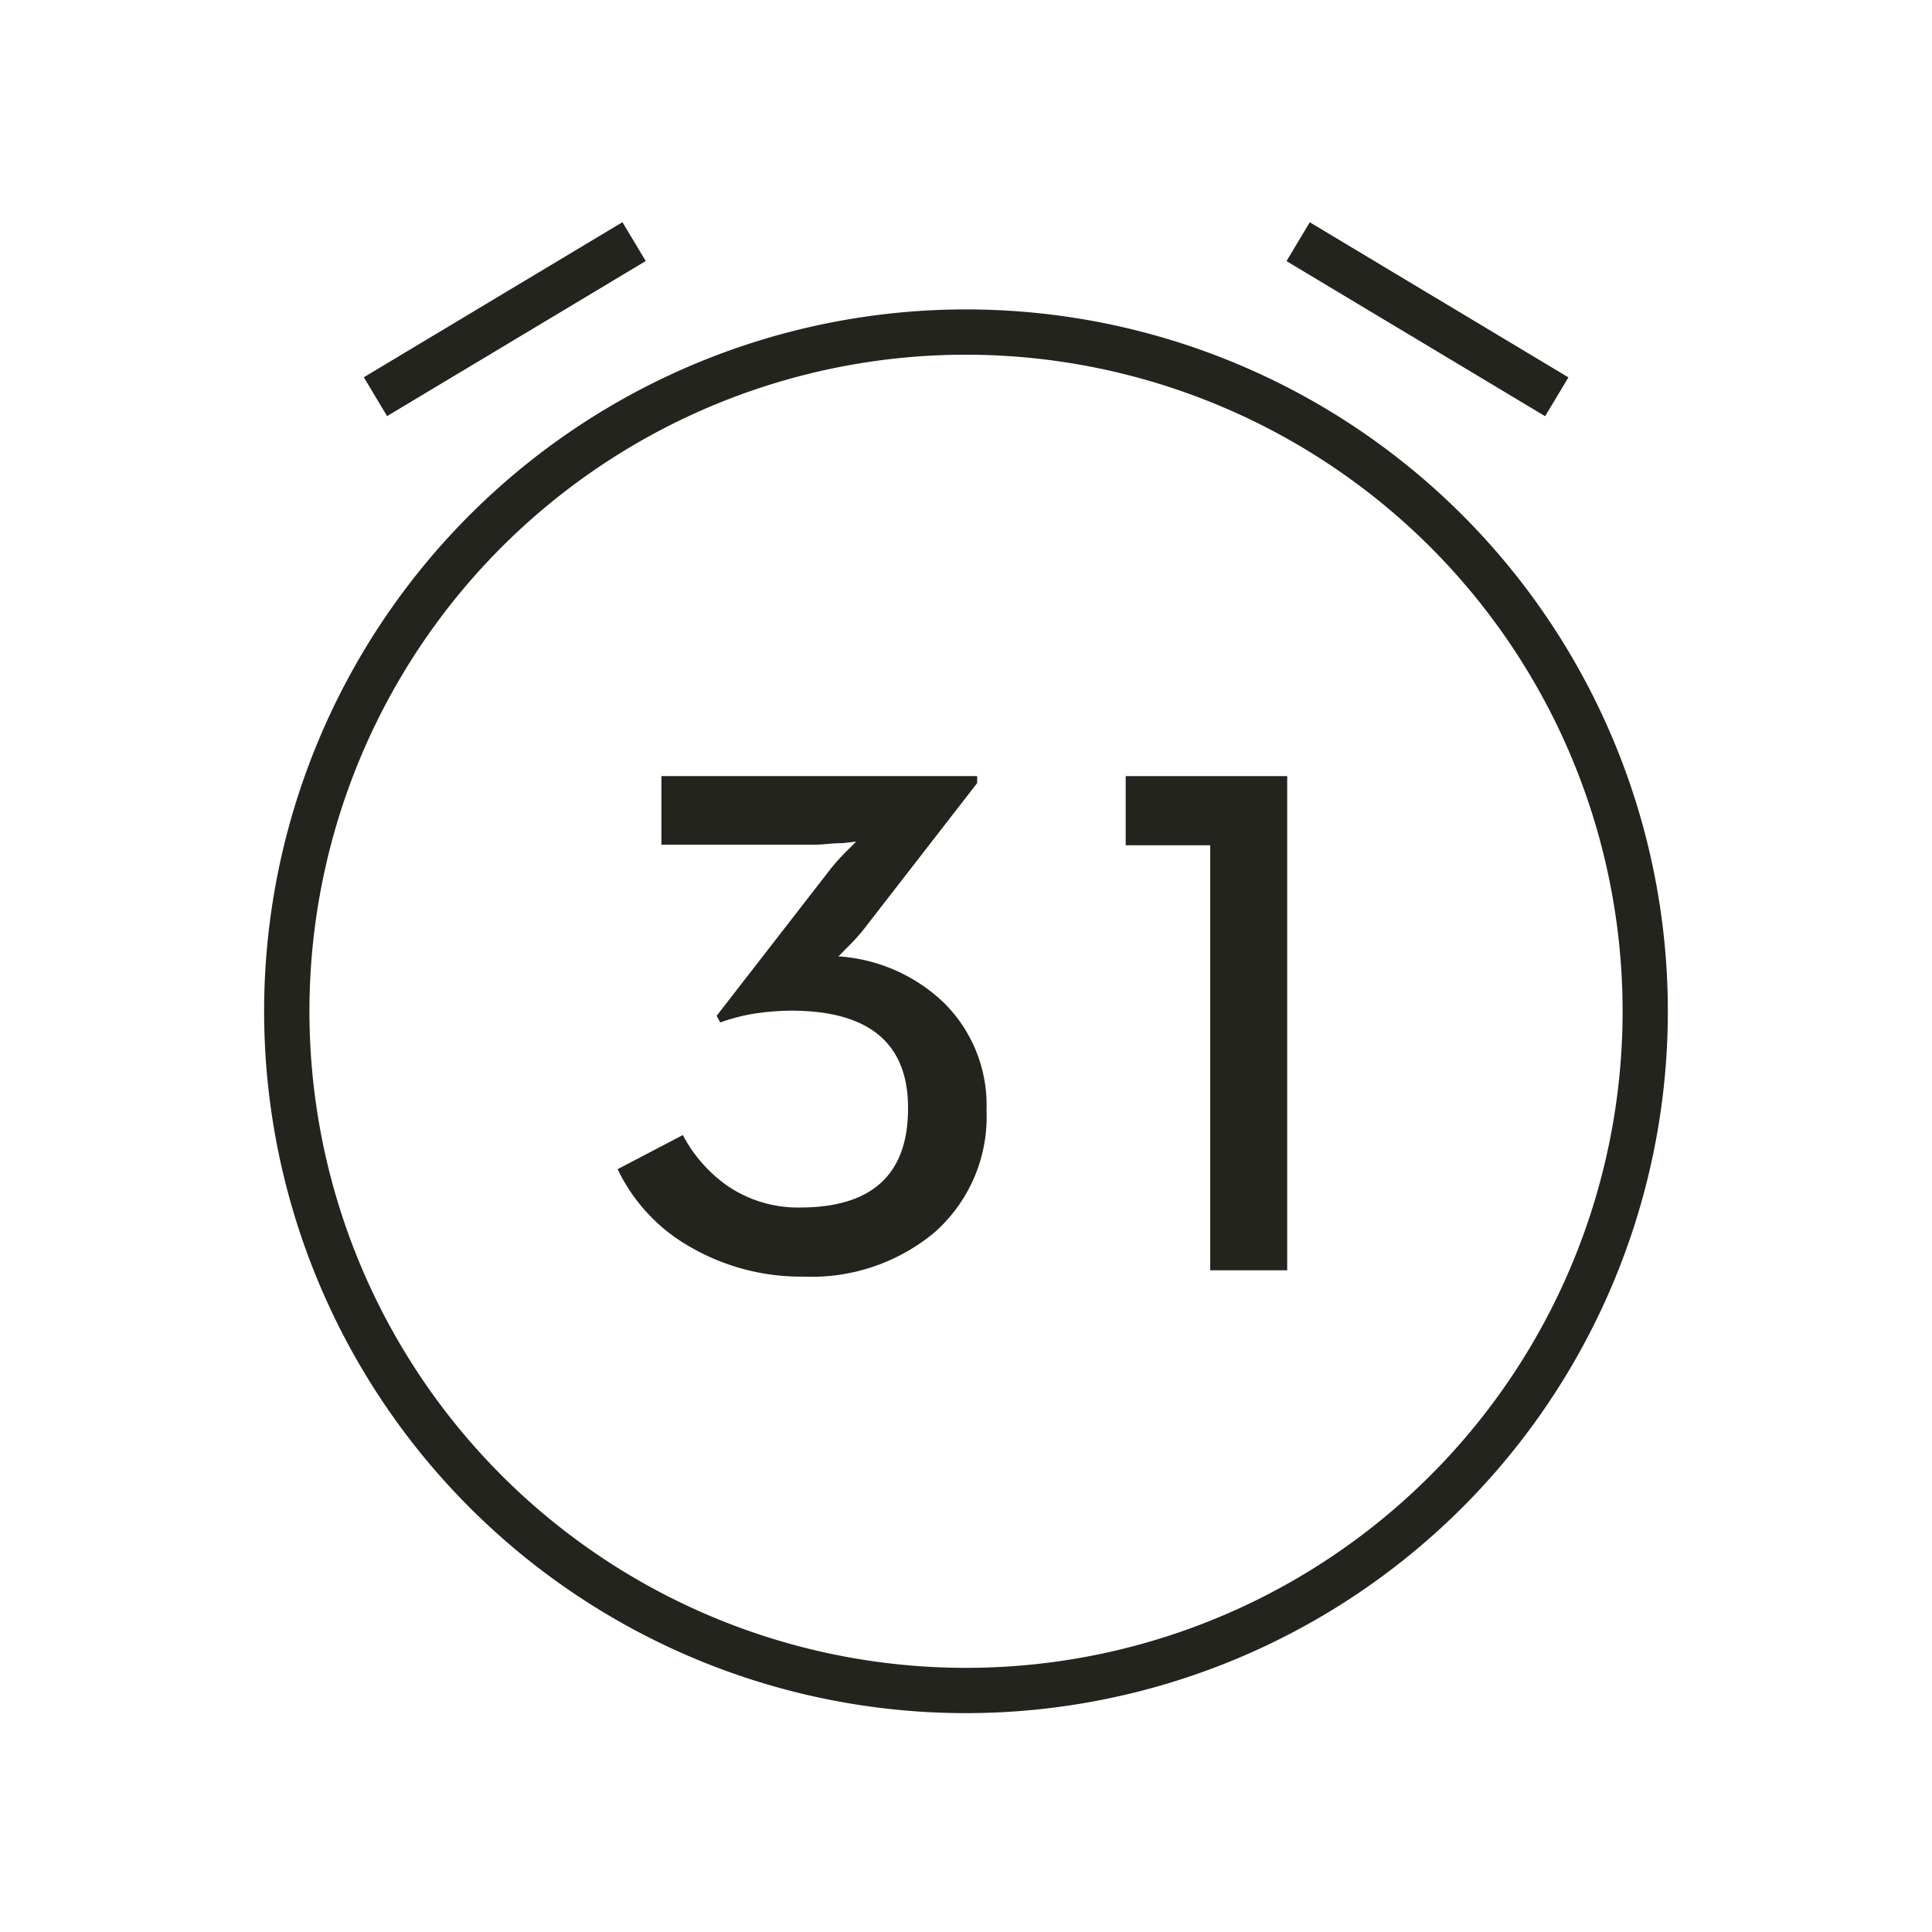<svg xmlns="http://www.w3.org/2000/svg" viewBox="0 0 64 64"><defs><style>.cls-1{fill:#23241d;}.cls-2{fill:none;}</style></defs><g id="图层_2" data-name="图层 2"><g id="icons"><rect class="cls-1" x="11.72" y="9.82" width="9.99" height="1.5" transform="translate(-3.05 10.1) rotate(-30.94)"/><rect class="cls-1" x="46.53" y="5.57" width="1.5" height="9.99" transform="translate(13.91 45.69) rotate(-59.05)"/><path class="cls-1" d="M22.82,41.28a5.84,5.84,0,0,1-2.36-2.55l2.16-1.13a4.76,4.76,0,0,0,1.46,1.67A4.13,4.13,0,0,0,26.5,40q3.59,0,3.58-3.3c0-2.14-1.29-3.22-3.87-3.22a8.22,8.22,0,0,0-1.41.13,6.49,6.49,0,0,0-.94.26l-.12-.22,3.77-4.86a6.86,6.86,0,0,1,.55-.61l.3-.3-.45.05c-.34,0-.64.05-.88.05H21.91V25.71H32.37v.23l-3.63,4.68a6.41,6.41,0,0,1-.69.78c-.19.2-.29.3-.29.28a5.58,5.58,0,0,1,3.51,1.54,4.77,4.77,0,0,1,1.41,3.56,5.11,5.11,0,0,1-1.74,4.06,6.37,6.37,0,0,1-4.32,1.45A7.32,7.32,0,0,1,22.82,41.28Z"/><path class="cls-1" d="M40.09,28h-2.8V25.71h5.35V42.08H40.09Z"/><path class="cls-1" d="M32,56.75a23.25,23.25,0,1,1,16.44-6.81A23.28,23.28,0,0,1,32,56.75Zm0-45a21.75,21.75,0,1,0,15.38,6.37A21.78,21.78,0,0,0,32,11.75Z"/><rect class="cls-2" width="64" height="64"/></g></g></svg>